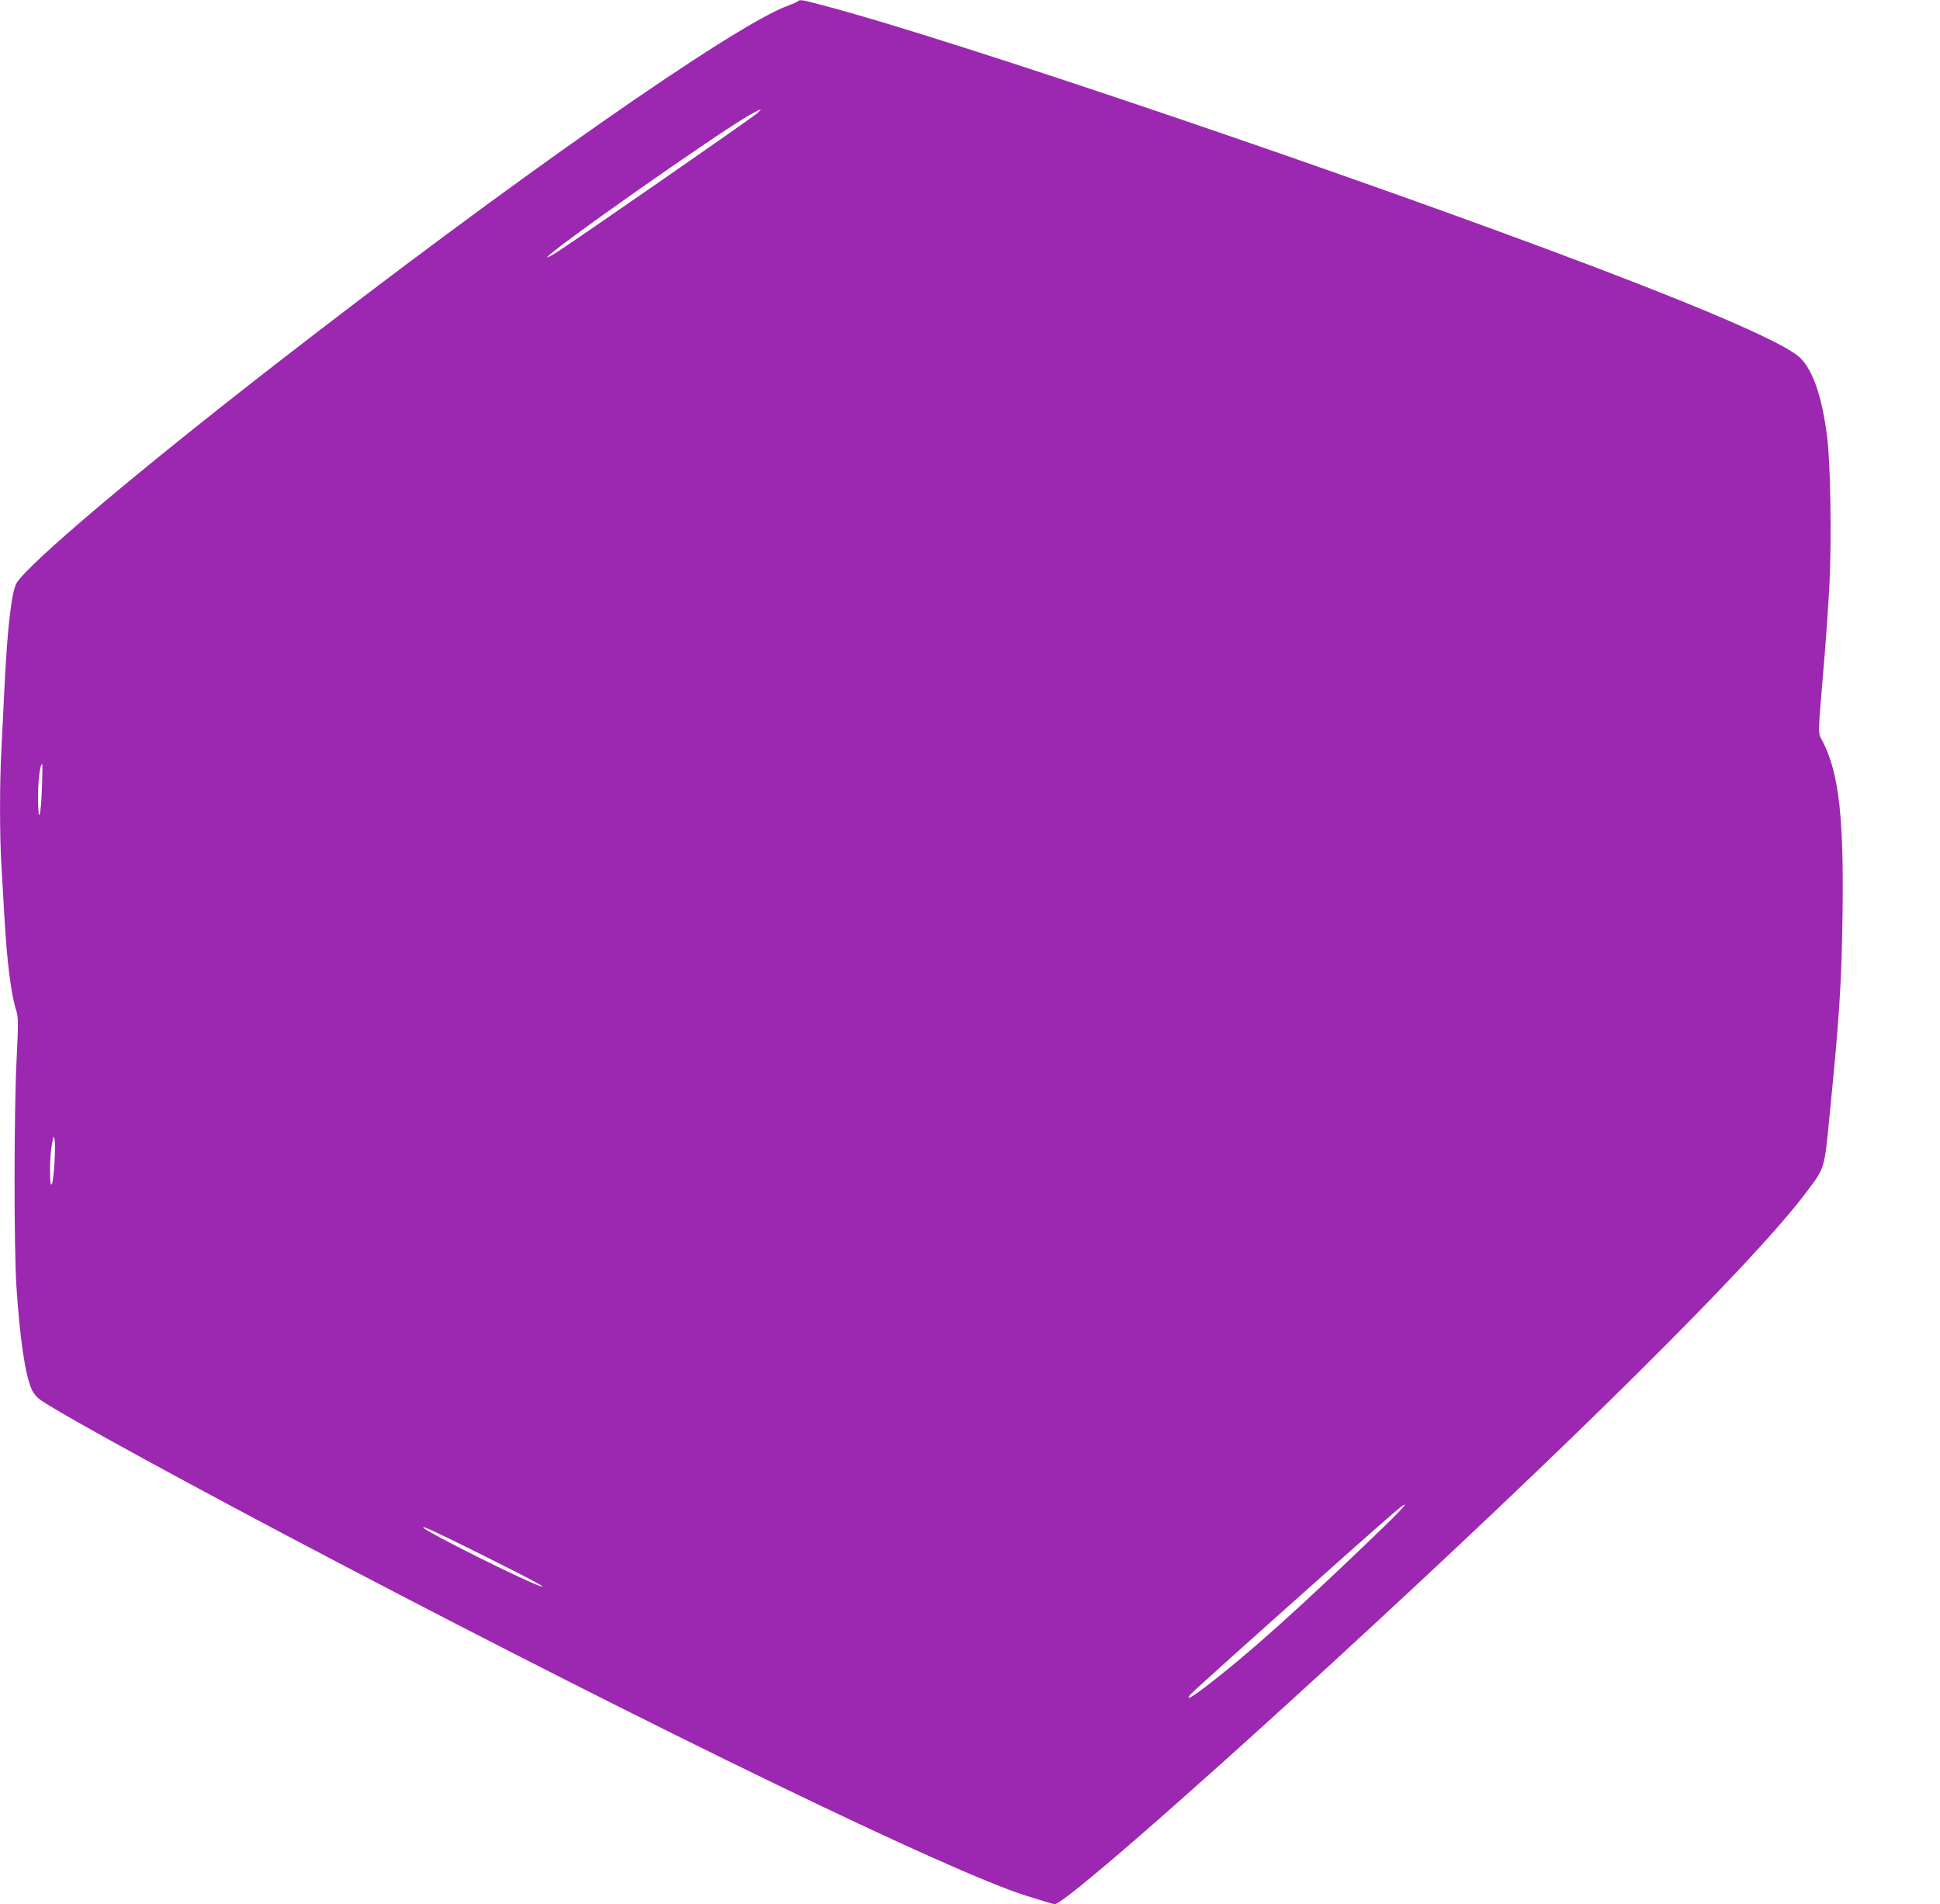 <?xml version="1.0" standalone="no"?>
<!DOCTYPE svg PUBLIC "-//W3C//DTD SVG 20010904//EN"
 "http://www.w3.org/TR/2001/REC-SVG-20010904/DTD/svg10.dtd">
<svg version="1.0" xmlns="http://www.w3.org/2000/svg"
 width="1280pt" height="1256pt" viewBox="0 0 1280 1256"
 preserveAspectRatio="xMidYMid meet">
<g transform="translate(0,1256) scale(0.1,-0.1)"
fill="#9c27b0" stroke="none">
<path d="M5265 12552 c-6 -5 -32 -17 -60 -27 -353 -125 -1826 -1155 -3395
-2374 -907 -704 -1620 -1307 -1700 -1436 -33 -54 -61 -292 -80 -680 -6 -126
-15 -309 -20 -405 -13 -223 -13 -590 0 -790 5 -85 14 -240 20 -345 16 -279 44
-499 77 -600 14 -45 15 -76 2 -335 -17 -350 -17 -1223 -1 -1480 23 -351 58
-587 100 -682 13 -30 35 -56 63 -75 152 -104 1025 -581 1959 -1070 2114 -1108
4026 -2034 4535 -2196 143 -45 184 -57 195 -57 55 0 827 671 1790 1554 1613
1480 2813 2670 3166 3139 124 164 121 154 154 495 66 656 81 895 87 1339 9
639 -24 929 -128 1136 -36 71 -37 15 5 517 14 162 30 402 37 533 14 292 7 790
-16 967 -32 257 -92 435 -176 518 -89 89 -547 292 -1354 599 -1551 590 -4225
1498 -5073 1722 -164 44 -173 45 -187 33z m-265 -736 c-29 -28 -1272 -889
-1342 -930 -27 -15 -48 -26 -48 -24 0 30 1137 829 1342 943 75 41 80 43 48 11z
m-4723 -4448 c-7 -201 -25 -254 -26 -76 -1 111 13 228 27 228 3 0 2 -69 -1
-152z m82 -2484 c-10 -162 -29 -190 -29 -44 0 57 5 133 12 169 11 60 12 63 18
34 4 -18 4 -90 -1 -159z m8771 -2396 c-563 -543 -894 -839 -1179 -1057 -93
-71 -126 -88 -100 -52 13 17 398 363 1009 906 358 318 403 356 409 349 3 -3
-59 -69 -139 -146z m-5930 -194 c316 -158 432 -221 360 -195 -125 45 -725 345
-765 382 -25 24 86 -28 405 -187z"/>
</g>
</svg>

